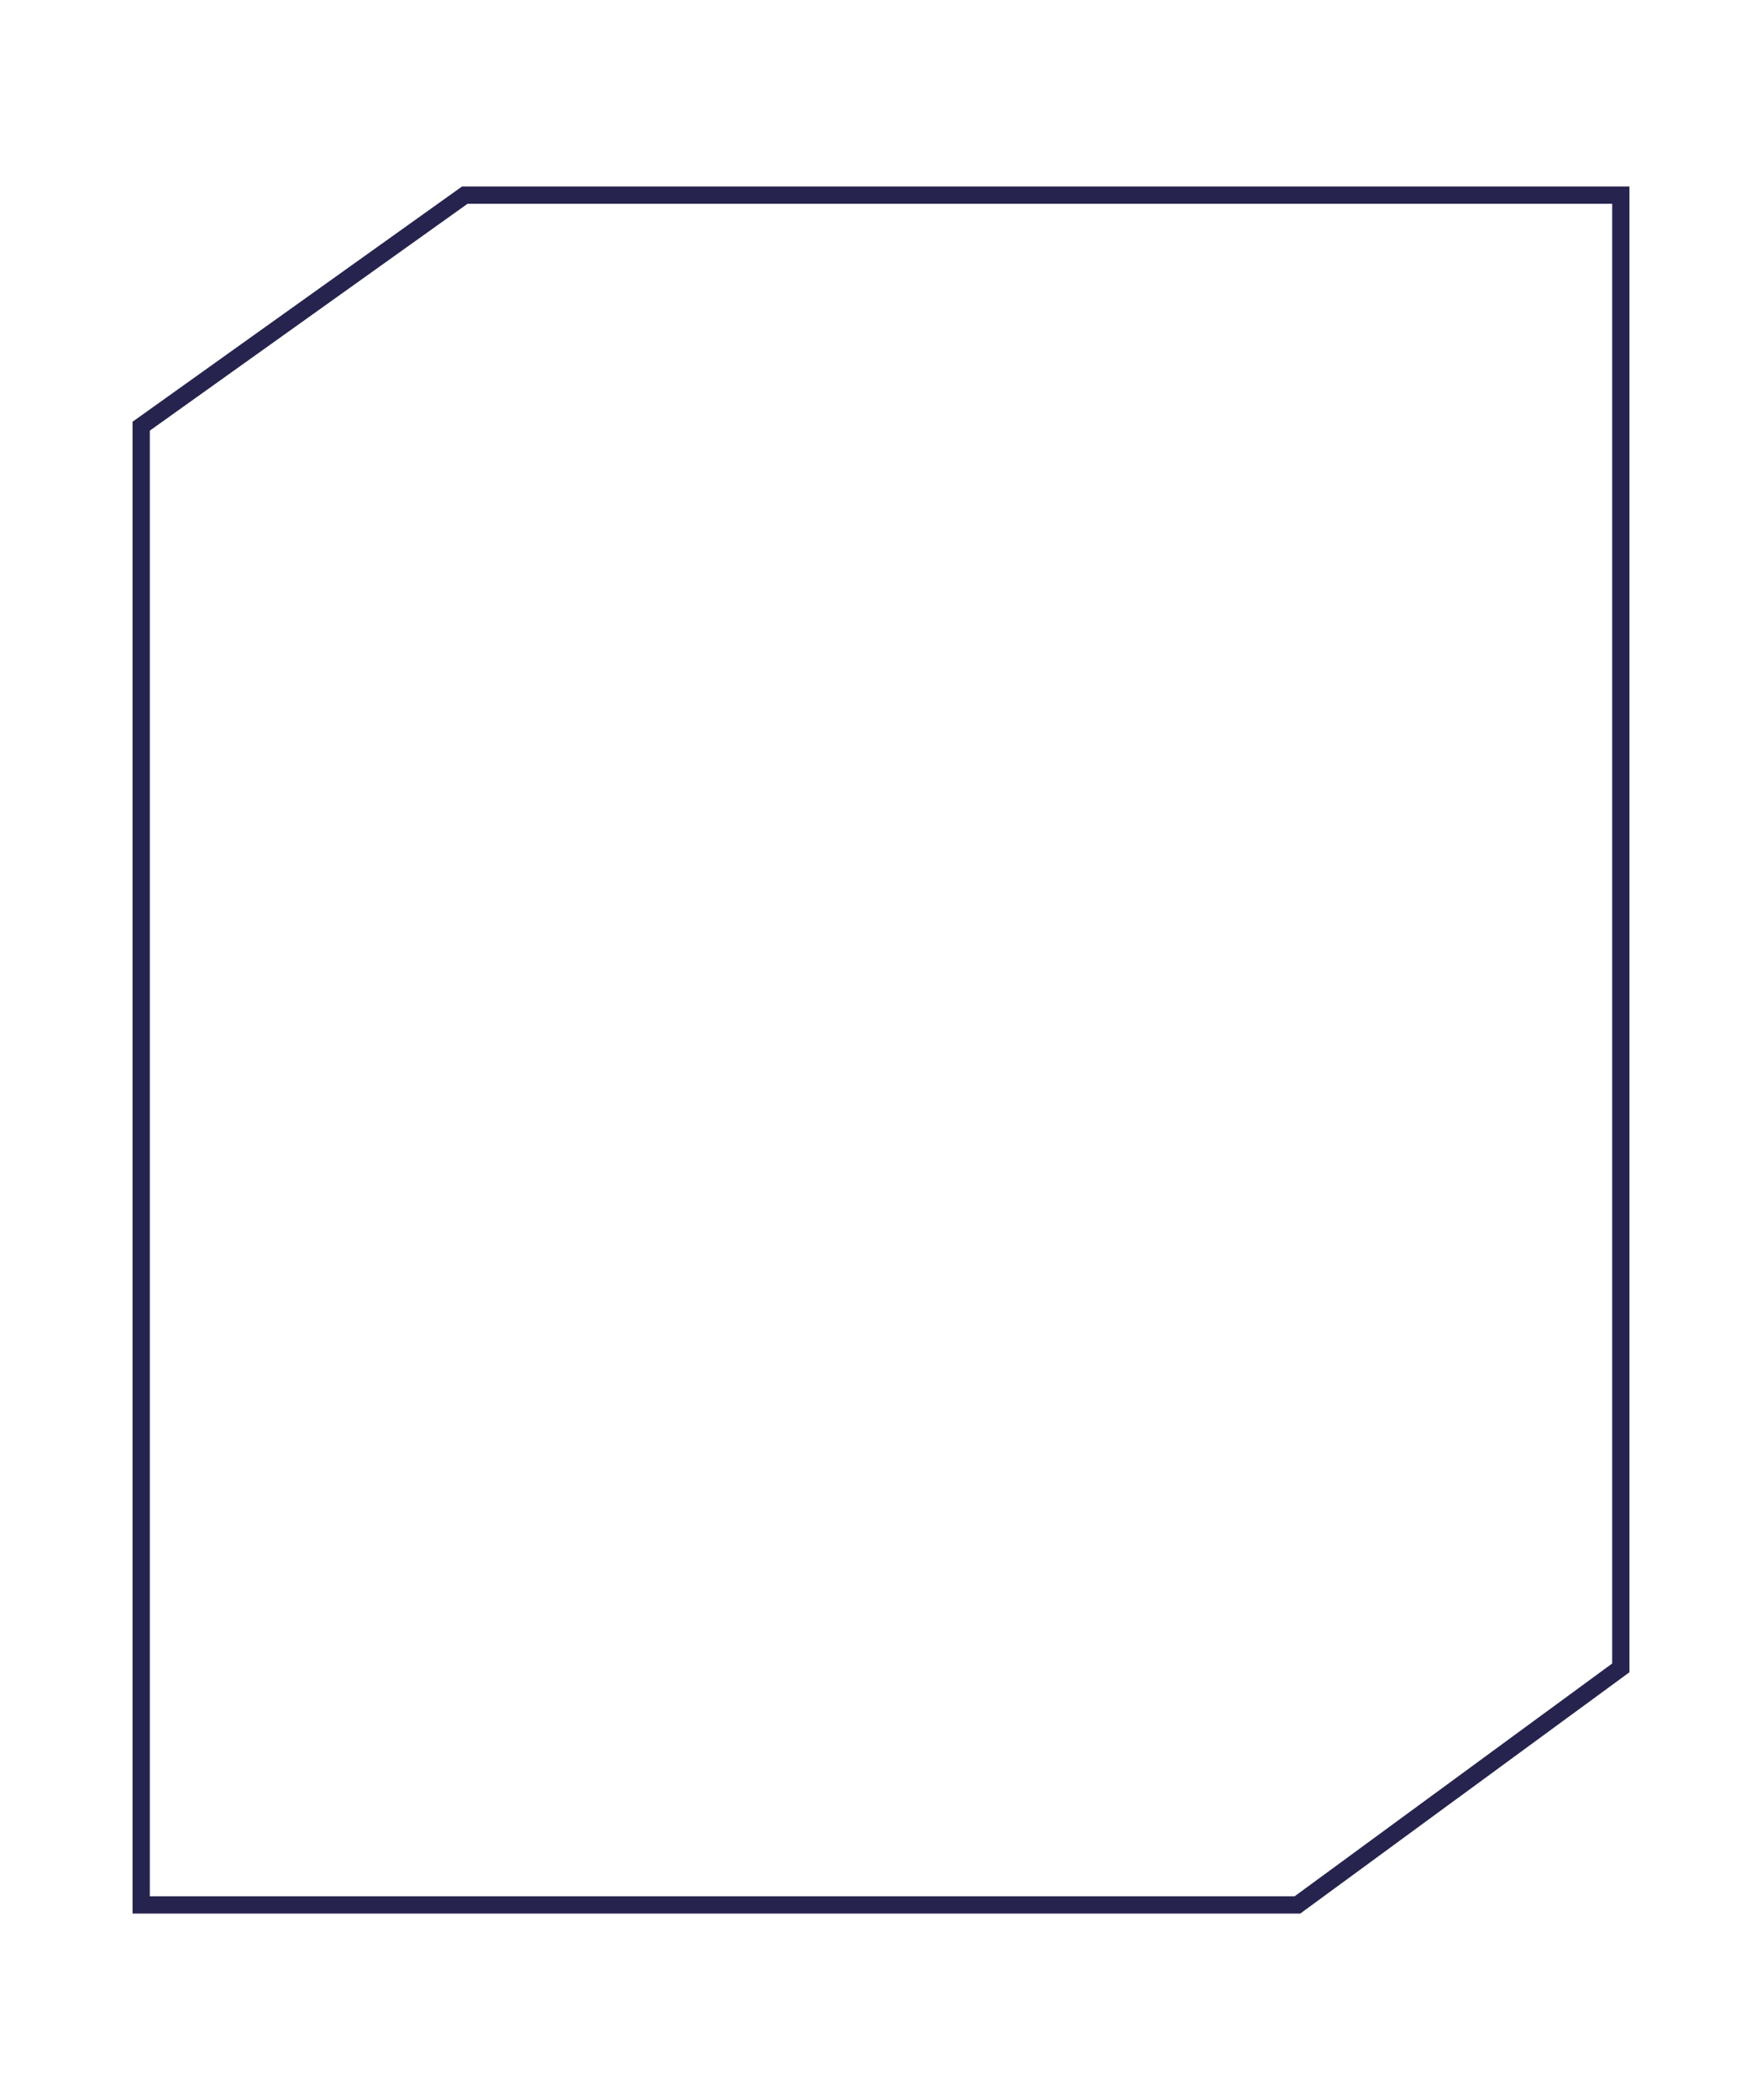 <?xml version="1.0" encoding="UTF-8"?> <svg xmlns="http://www.w3.org/2000/svg" id="Layer_1" data-name="Layer 1" viewBox="0 0 76.5 91.16"><defs><style> .cls-1 { fill: none; stroke: #26244e; stroke-miterlimit: 10; stroke-width: .75px; } </style></defs><polygon class="cls-1" points="6.13 18.5 20.18 8.47 70.37 8.47 70.37 72.4 56.33 82.69 6.13 82.69 6.13 18.5"></polygon></svg> 